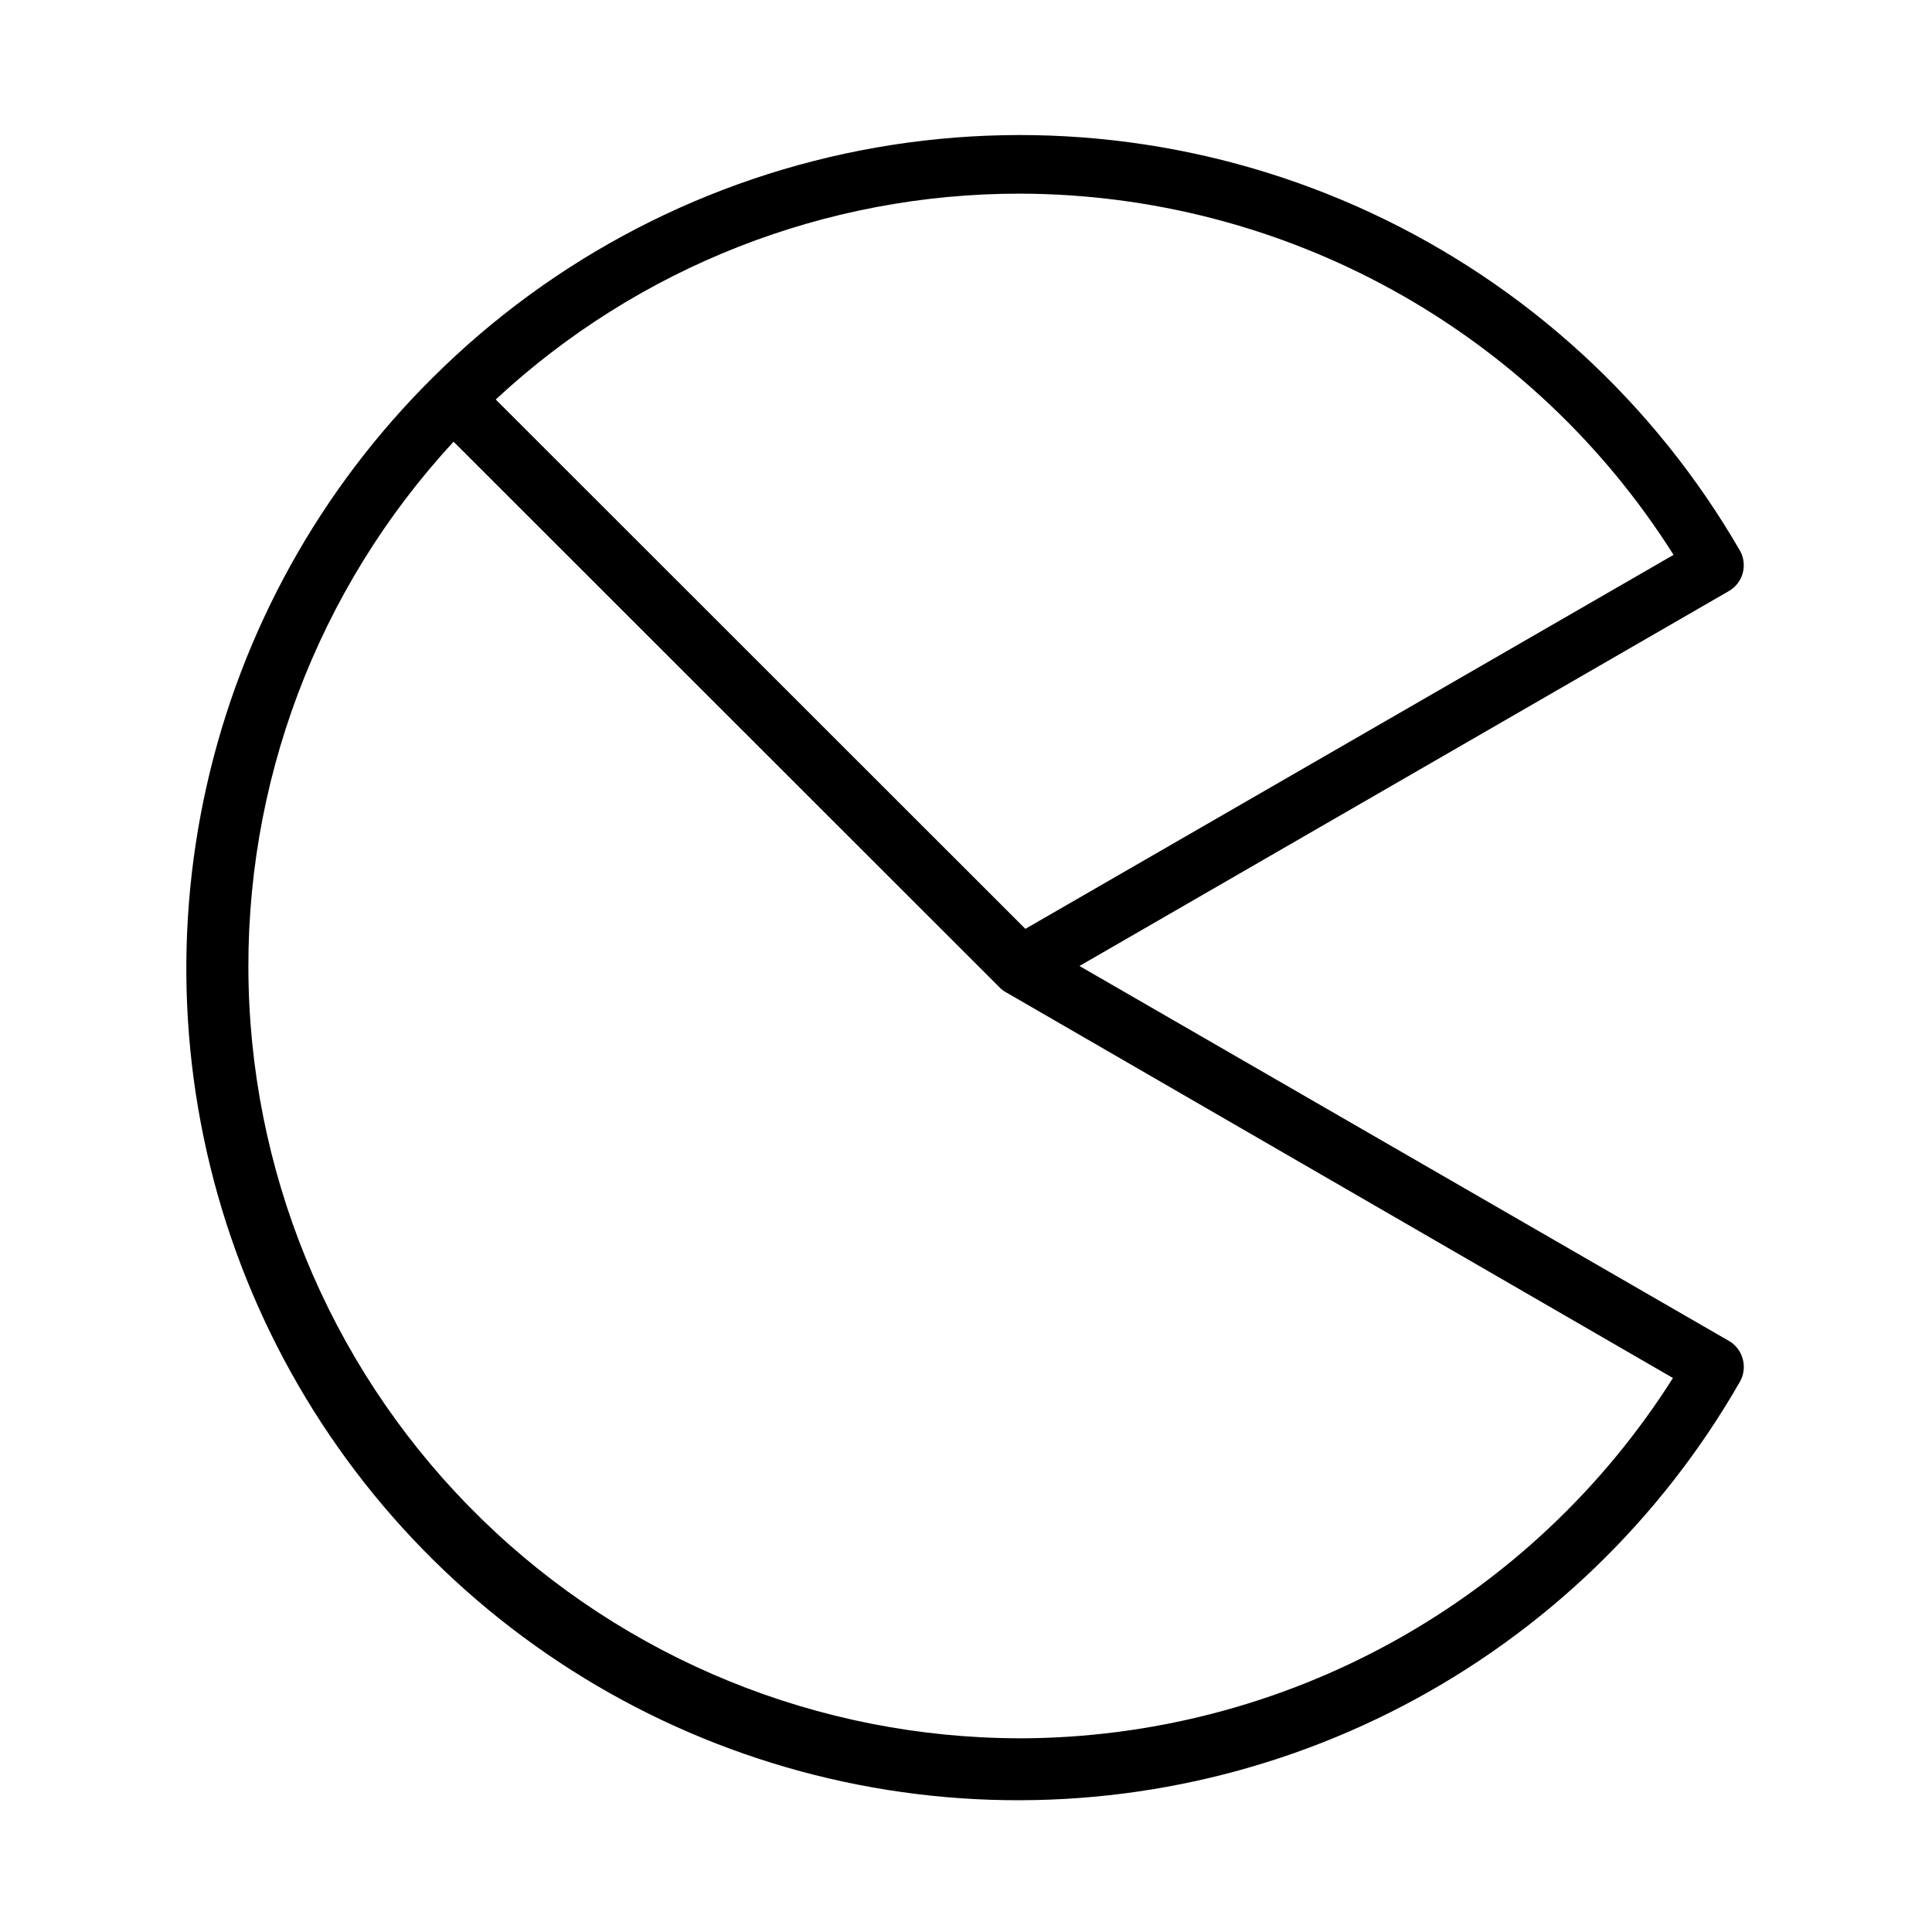 <?xml version="1.0" encoding="UTF-8"?>
<!-- The Best Svg Icon site in the world: iconSvg.co, Visit us! https://iconsvg.co -->
<svg fill="#000000" width="800px" height="800px" version="1.1" viewBox="144 144 512 512" xmlns="http://www.w3.org/2000/svg">
 <path d="m602.15 499.34-172.08-99.344 172.08-99.348c1.824-1.043 3.156-2.769 3.699-4.801 0.543-2.019 0.262-4.172-0.785-5.984-22.613-39.098-56.691-70.309-97.625-89.406-40.934-19.098-86.746-25.156-131.23-17.359-44.492 7.797-85.512 29.074-117.51 60.953-29.887 29.598-50.68 67.129-59.926 108.16-9.25 41.035-6.562 83.855 7.742 123.41 14.305 39.555 39.629 74.191 72.98 99.82 33.352 25.629 73.344 41.18 115.25 44.816 41.906 3.637 83.977-4.793 121.25-24.297 37.266-19.5 68.176-49.258 89.082-85.758 1.047-1.812 1.328-3.965 0.785-5.984-0.523-2.059-1.859-3.82-3.699-4.879zm-187.83-304.02c34.594 0.074 68.609 8.887 98.887 25.621 30.277 16.734 55.836 40.852 74.301 70.105l-171.77 99.109-140.36-140.28c37.746-35.105 87.395-54.602 138.94-54.555zm0 409.34v0.004c-53.336-0.043-104.55-20.906-142.73-58.148-38.184-37.238-60.32-87.914-61.699-141.23-1.383-53.32 18.109-105.07 54.316-144.23l144.53 144.45c0.477 0.531 1.035 0.98 1.652 1.34l176.96 102.34h-0.004c-18.477 29.188-44.02 53.242-74.266 69.934-30.246 16.691-64.215 25.48-98.762 25.555z"/>
</svg>